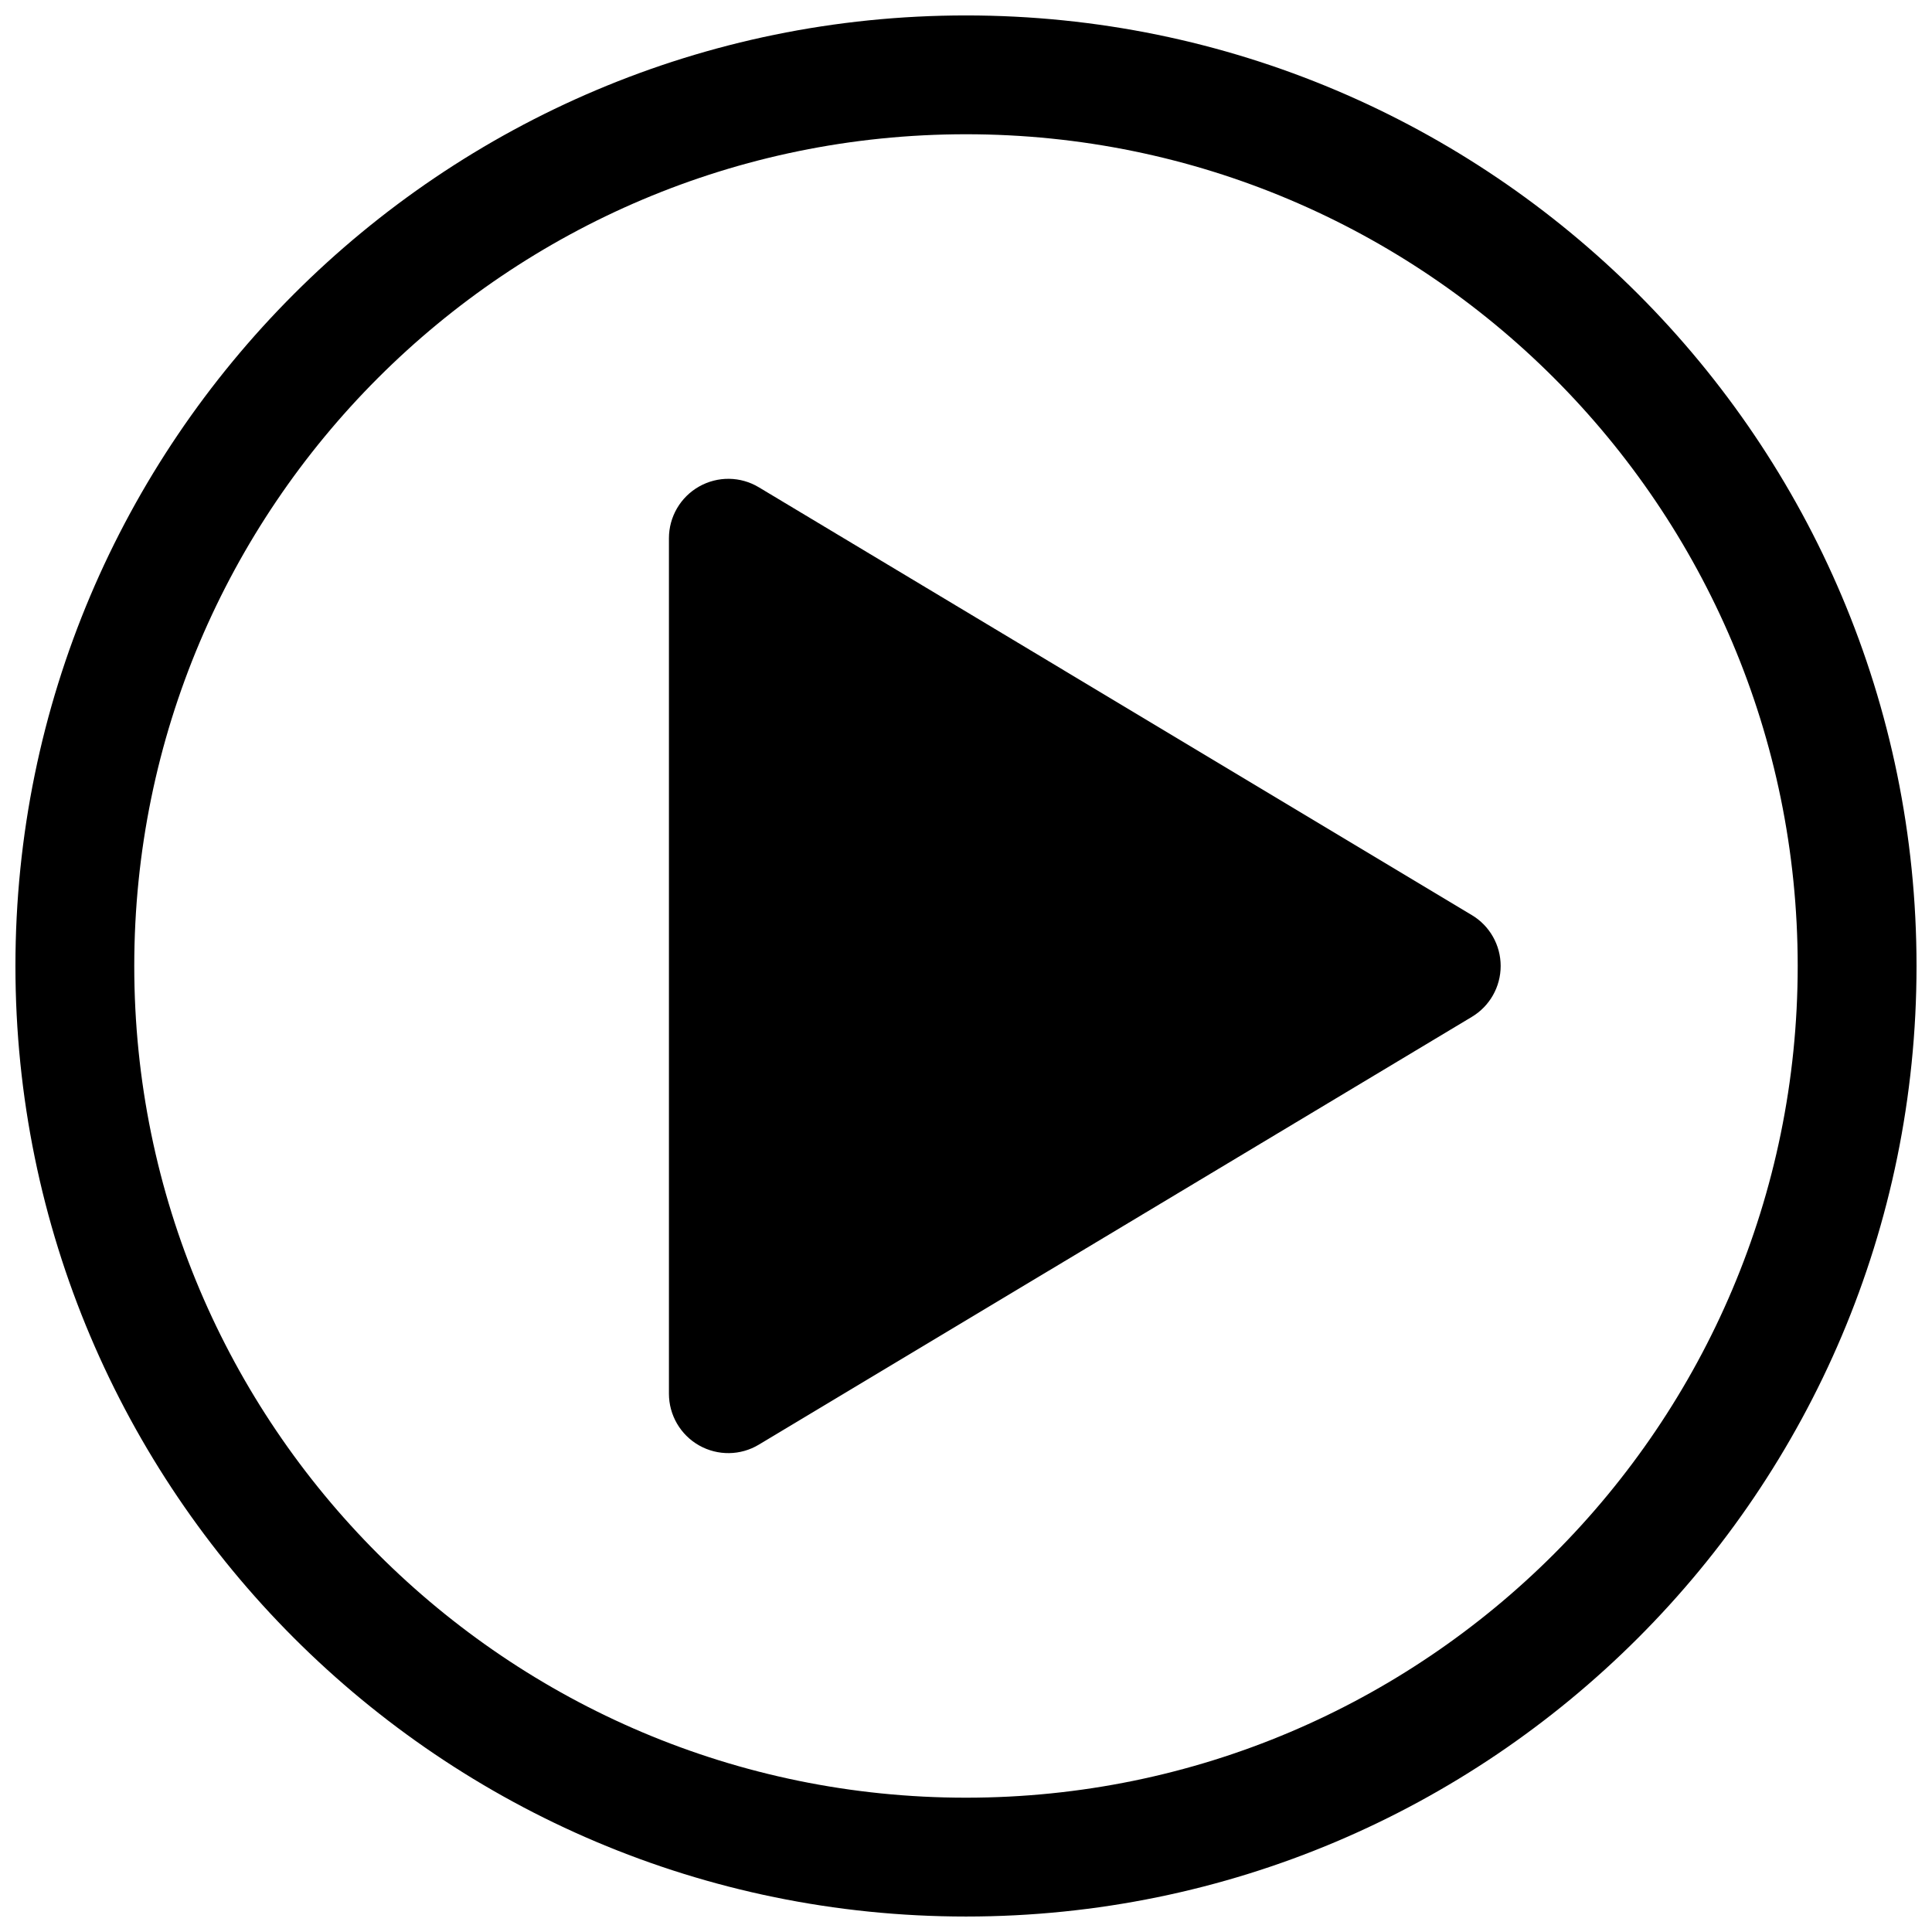 <?xml version="1.0" encoding="UTF-8"?>
<!-- Uploaded to: SVG Repo, www.svgrepo.com, Generator: SVG Repo Mixer Tools -->
<svg width="800px" height="800px" version="1.1" viewBox="144 144 512 512" xmlns="http://www.w3.org/2000/svg">
 <defs>
  <clipPath id="a">
   <path d="m148.09 148.09h503.81v503.81h-503.81z"/>
  </clipPath>
 </defs>
 <g clip-path="url(#a)">
  <path d="m400 148.09c-139.04 0-251.91 112.87-251.91 251.91 0 139.04 112.87 251.9 251.91 251.9 139.04 0 251.9-112.87 251.9-251.9 0-139.04-112.87-251.91-251.9-251.91zm0 31.488c121.65 0 220.41 98.762 220.41 220.42 0 121.65-98.762 220.41-220.41 220.41-121.66 0-220.42-98.762-220.42-220.41 0-121.66 98.762-220.42 220.42-220.42zm134.04 233.91c4.754-2.836 7.652-7.969 7.652-13.492 0-5.527-2.898-10.66-7.652-13.492l-188.93-113.36c-4.848-2.93-10.91-3.008-15.852-0.203-4.93 2.785-7.984 8.027-7.984 13.695v226.71c0 5.668 3.055 10.91 7.984 13.699 4.941 2.801 11.004 2.723 15.852-0.207z" fill-rule="evenodd"/>
 </g>
</svg>